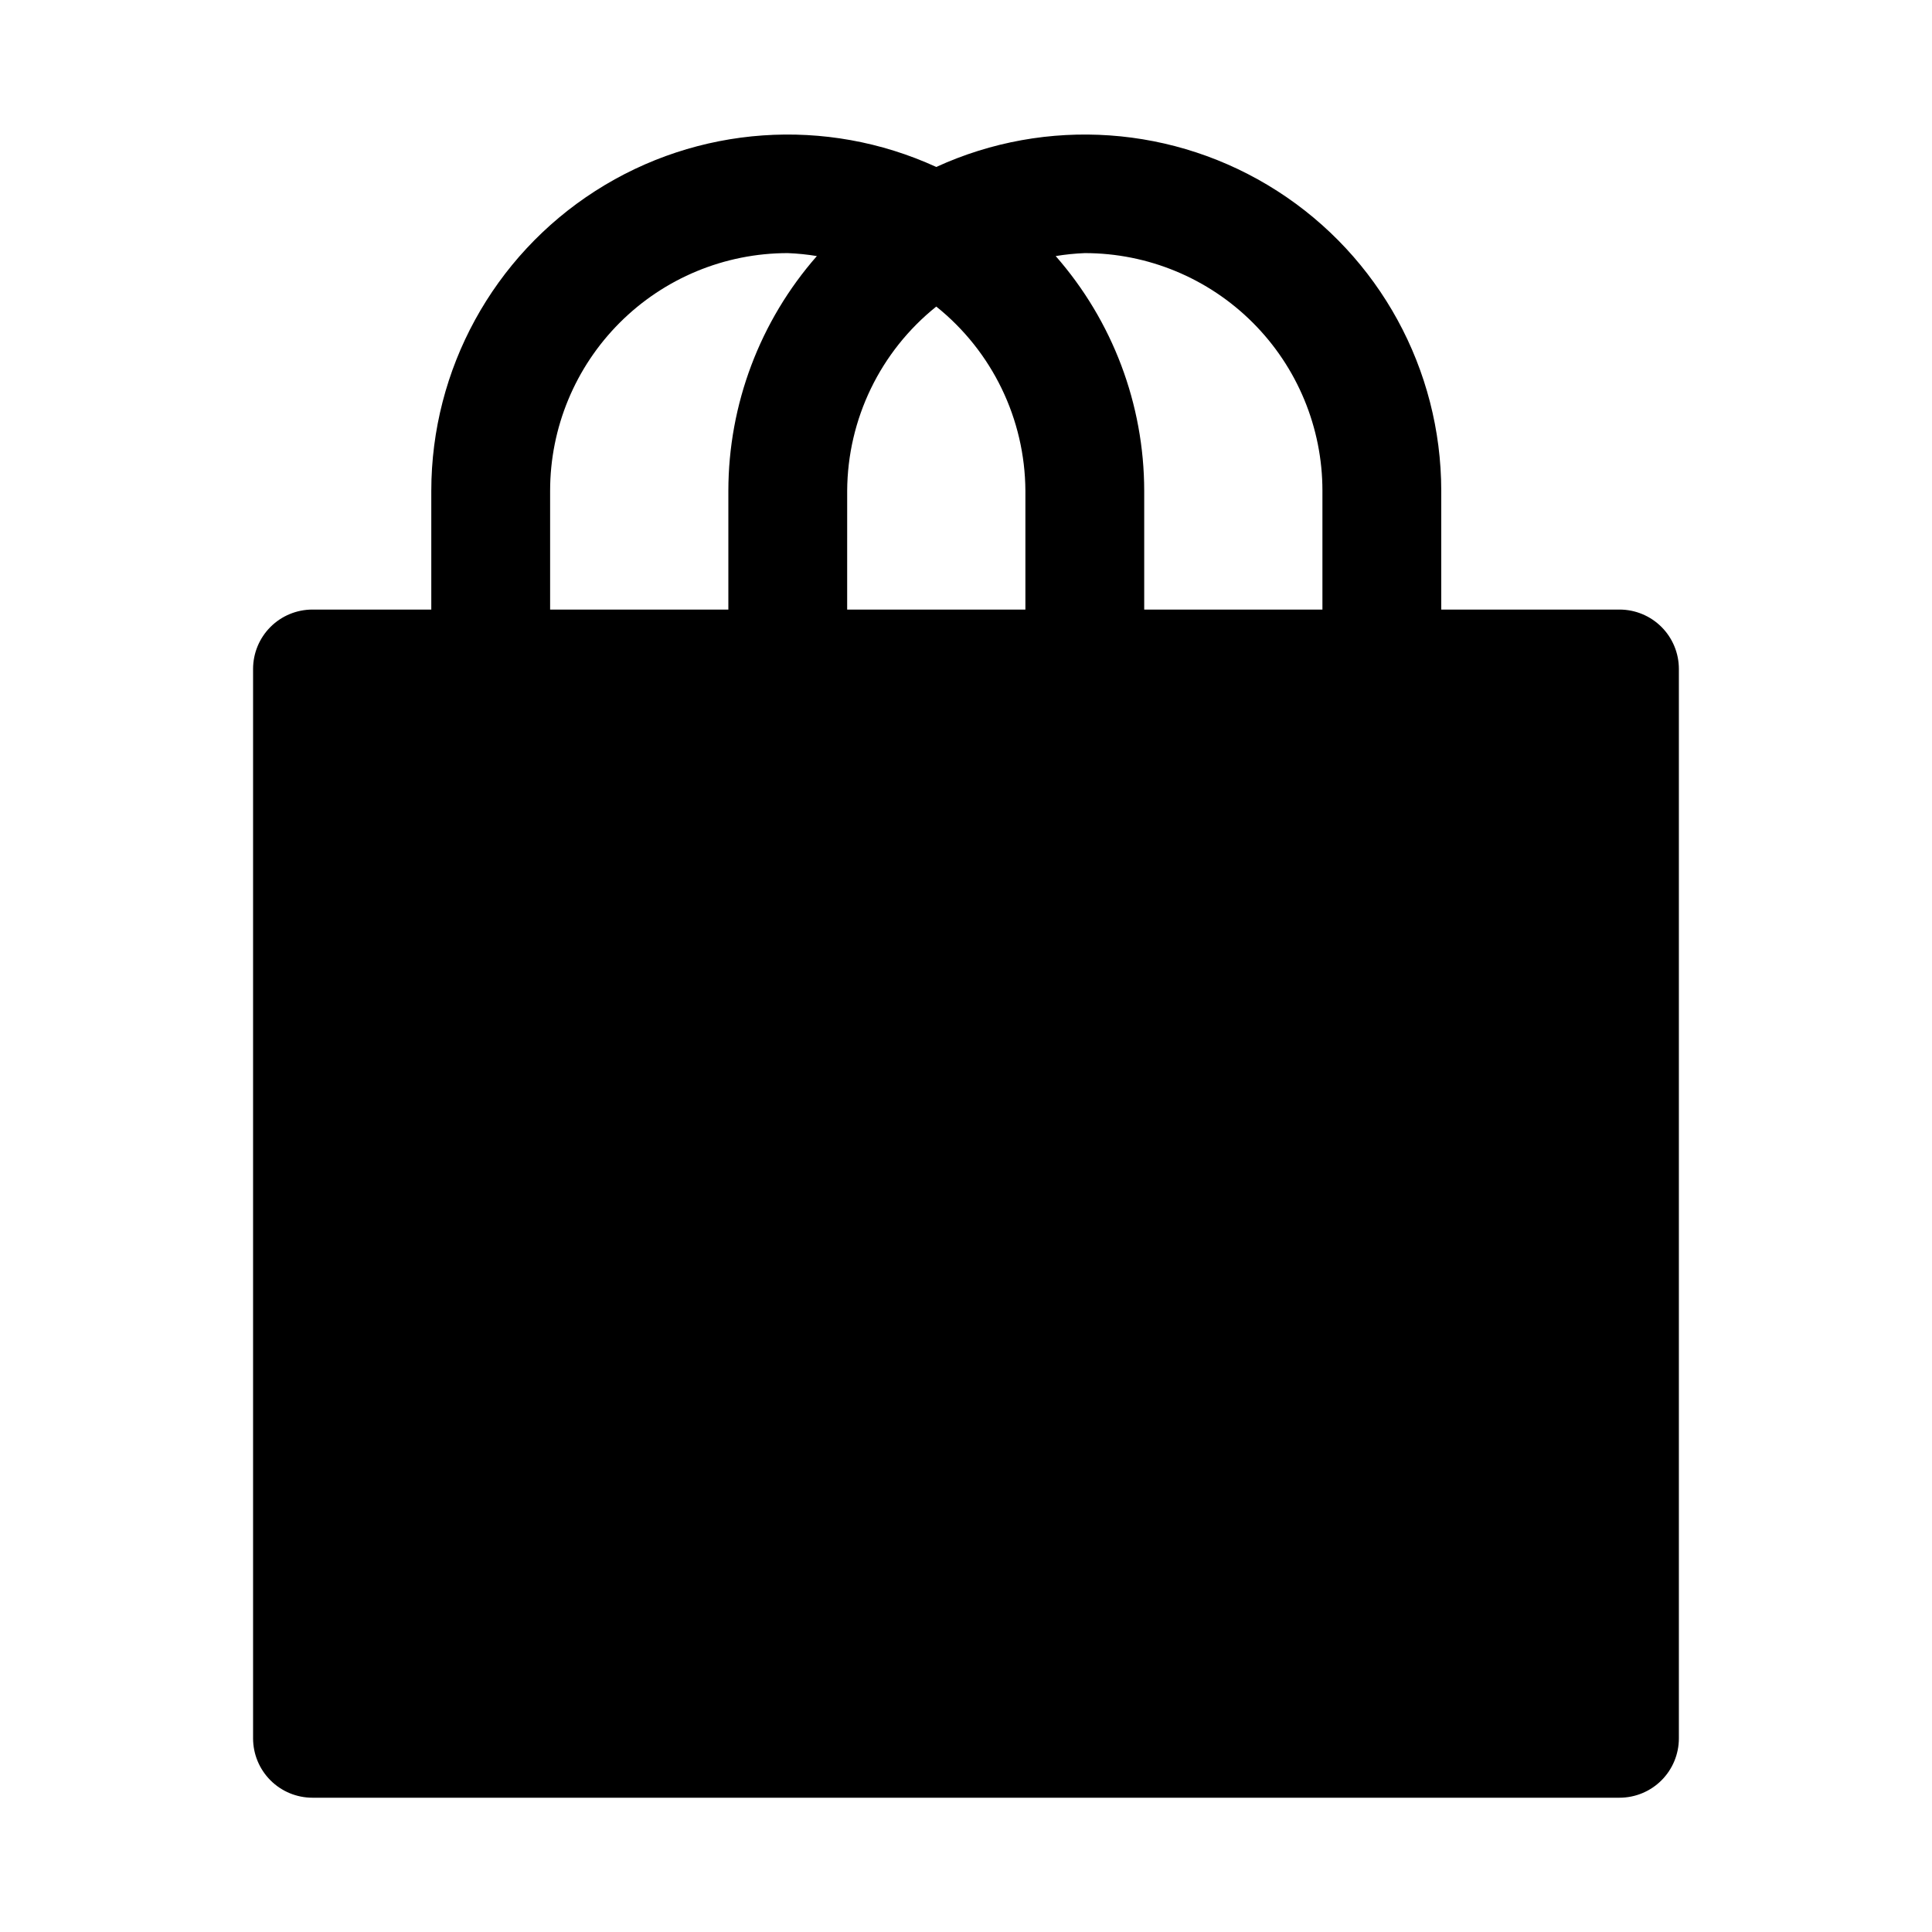 <?xml version="1.0" encoding="UTF-8"?>
<!-- Uploaded to: SVG Repo, www.svgrepo.com, Generator: SVG Repo Mixer Tools -->
<svg fill="#000000" width="800px" height="800px" version="1.1" viewBox="144 144 512 512" xmlns="http://www.w3.org/2000/svg">
 <path d="m573.18 305.54h-47.234v-31.488c-0.023-32.16-16.402-62.098-43.477-79.453-27.07-17.359-61.113-19.754-90.348-6.352-29.23-13.402-63.273-11.008-90.348 6.352-27.07 17.355-43.453 47.293-43.477 79.453v31.488h-31.488c-4.176 0-8.18 1.656-11.133 4.609-2.949 2.953-4.609 6.957-4.609 11.133v283.39c0 4.176 1.66 8.18 4.609 11.133 2.953 2.953 6.957 4.609 11.133 4.609h346.37c4.176 0 8.18-1.656 11.133-4.609 2.953-2.953 4.609-6.957 4.609-11.133v-283.39c0-4.176-1.656-8.18-4.609-11.133s-6.957-4.609-11.133-4.609zm-78.723-31.488v31.488h-47.23v-31.488c-0.027-22.887-8.363-44.988-23.457-62.191 2.551-0.422 5.129-0.684 7.715-0.785 16.699 0 32.719 6.633 44.527 18.445 11.812 11.809 18.445 27.828 18.445 44.531zm-125.95 31.488 0.004-31.488c0.105-19 8.785-36.934 23.613-48.809 14.832 11.875 23.512 29.809 23.617 48.809v31.488zm-78.719-31.488c0-16.703 6.637-32.723 18.445-44.531 11.812-11.812 27.828-18.445 44.531-18.445 2.586 0.102 5.164 0.363 7.715 0.785-15.094 17.203-23.43 39.305-23.457 62.191v31.488h-47.234z"/>
</svg>